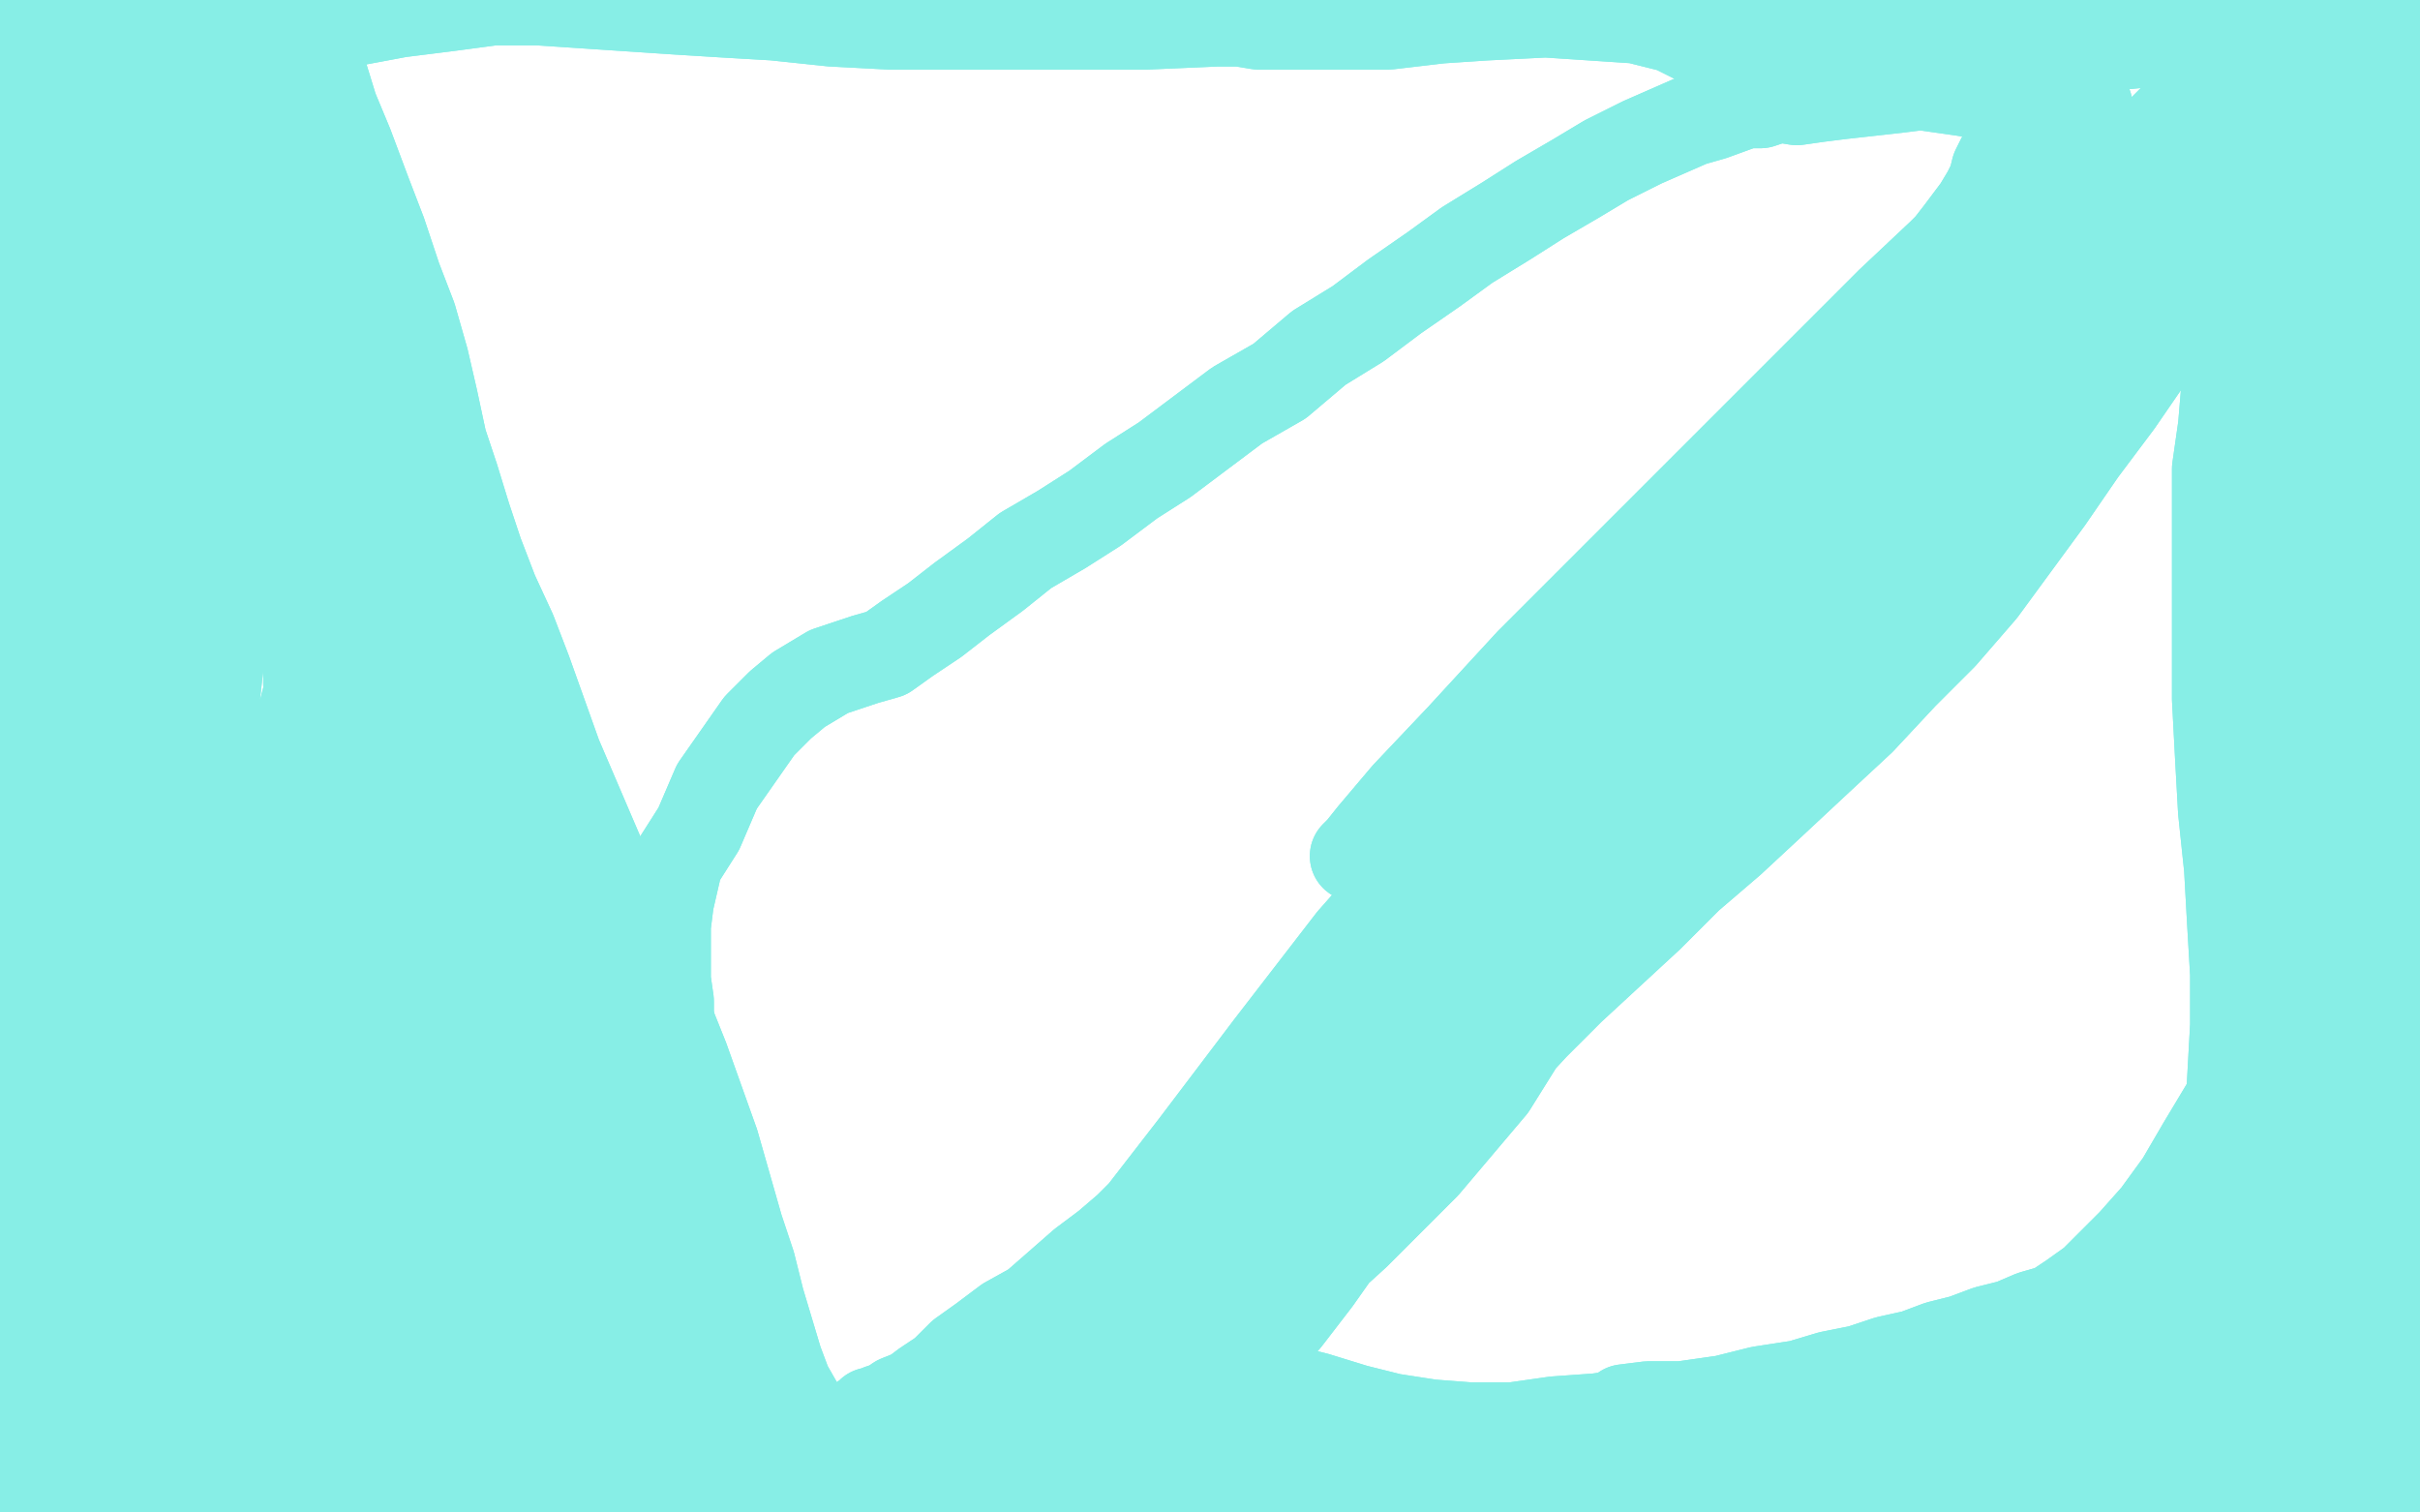 <?xml version="1.0" standalone="no"?>
<!DOCTYPE svg PUBLIC "-//W3C//DTD SVG 1.1//EN"
"http://www.w3.org/Graphics/SVG/1.1/DTD/svg11.dtd">

<svg width="800" height="500" version="1.1" xmlns="http://www.w3.org/2000/svg" xmlns:xlink="http://www.w3.org/1999/xlink" style="stroke-antialiasing: false"><desc>This SVG has been created on https://colorillo.com/</desc><rect x='0' y='0' width='800' height='500' style='fill: rgb(255,255,255); stroke-width:0' /><polyline points="9,2 9,3 9,3 9,4 9,4 9,6 9,6 8,11 8,11 8,15 8,15 8,19 8,19 7,24 7,31 7,36 7,40 7,45 7,52 8,59 8,63 8,68 9,74 9,81 9,85 9,89 9,92 11,101 12,108 13,117 13,118 13,121 14,124 14,129 13,135 13,142 12,149 11,157 11,162 11,168 11,176 11,182 11,189 12,197 11,205 11,211 11,225 11,234 11,246 12,255 12,265 13,272 14,279 15,285 15,292 15,298 15,306 15,315 15,324 15,333 15,342 14,351 14,360 14,368 14,376 14,384 14,391 14,392 14,394 14,397 14,402 14,408 14,415 13,422 13,430 12,444 11,455 11,457 11,459 11,464 11,467 11,470 11,472 10,474 10,475 10,476 10,477 10,478 9,478 9,477 9,475 8,472 8,460 8,449 8,431 8,415 8,397 8,379 8,362 8,345 9,328 9,313 9,299 9,287 8,274 6,264 5,252 1,242 -2,232 -6,221 -10,210 -14,200 -15,188 -17,176 -18,161 -19,147 -18,132 -18,115 -17,100 -17,84 -16,72 -16,61 -16,53 -16,47 -16,46 -16,43 -16,42 -15,39 -15,36 -14,31 -12,24 -10,17 -7,12 -6,7 -5,4 -5,2 -5,0 -4,0 -4,2 -4,5 -1,16 -1,27 1,43 2,60 3,80 2,99 3,119 2,140 2,162 1,185 1,208 0,229 0,249 0,268 0,287 0,306 -1,324 0,341 0,358 0,372 0,386 0,398 0,411 -1,421 -1,433 -3,443 -4,454 -6,464 -8,474 -10,483 -11,491 -11,498 -11,503 -11,507 -10,506 -9,505 -9,504 -8,502 -7,501 -6,498 -4,496 -3,494 -1,493 0,492 2,492 4,491 9,491 13,490 17,490 20,490 25,490 29,490 35,491 40,491 44,491 49,492 54,492 59,492 65,493 69,493 74,494 77,495 79,495 80,495 82,496 83,496 82,496 81,496 79,496 75,495 69,495 64,495 56,494 51,494 46,493 42,493 39,493 36,493 33,492 31,492 30,493 28,494 27,494 27,495 27,496 28,497 30,498 37,500 45,502 56,504 68,506 80,506 92,506 104,505 115,502 126,499 137,496 147,492 156,490 165,489 173,488 181,487 189,489 197,490 205,492 213,493 222,496 231,497 240,499 249,499 258,500 267,501 275,502 285,502 294,502 304,502 313,502 322,502 333,502 342,502 353,504 364,504 376,505 387,506 400,506 412,506 425,506 437,506 450,506 461,506 474,506 485,506 497,505 507,505 517,504 526,503 534,502 542,502 550,502 557,501 564,501 571,500 578,500 585,499 592,499 599,498 606,498 613,497 619,497 625,498 632,498 637,499 643,499 648,500 655,500 660,501 666,501 672,501 677,501 683,501 688,501 692,500 697,500 702,500 707,500 712,500 716,499 721,498 727,497 731,497 736,496 740,496 742,497 744,497 746,497 748,497 751,497 753,497 755,497 757,497 760,497 762,497 764,497 766,496 768,497 770,497 771,497 773,497 774,497 775,497 776,497 776,496 777,495 777,494 777,493 778,486 779,478 780,468 781,458 783,447 785,437 787,428 789,419 791,411 792,403 792,397 792,390 790,383 789,376 787,368 785,361 784,353 784,345 783,336 783,327 783,317 783,307 782,297 781,289 780,290 780,292 778,303 777,319 776,337 776,356 777,374 778,391 779,407 782,420 784,432 787,442 789,452 791,460 793,466 793,471 793,477 793,481 793,486 794,486 794,489 794,492 794,495 795,497 795,499 795,500 795,501 796,502 796,501 796,499 796,496 795,484 795,472 794,454 793,436 793,417 792,399 790,381 788,365 786,349 783,333 781,318 778,301 775,287 773,272 772,257 771,241 770,226 771,210 772,195 772,179 773,163 773,147 774,132 774,116 775,101 775,87 776,74 778,61 779,50 781,41 781,42 782,42 781,43 782,44 781,46 781,48 780,52 779,64 778,80 779,99 780,120 781,139 783,160 784,179 785,199 785,217 786,234 787,250 788,266 788,280 789,294 790,308 791,320 792,332 794,342 794,343 795,343 796,343 796,342 797,339 797,335 797,328 797,311 797,293 796,275 796,255 796,235 795,215 795,197 795,180 795,162 795,147 796,131 795,116 796,101 796,85 796,71 796,58 796,45 795,33 793,23 791,14 789,5 786,-3 785,-10 785,-9 785,-8 785,-6 785,-4 785,4 786,14 787,28 788,42 789,58 789,73 788,88 787,102 786,116 786,128 786,140 788,149 789,150 790,150 791,151 792,150 793,147 794,139 795,127 796,113 796,96 797,81 796,64 796,52 795,40 794,31 793,23 790,18 789,18 789,17 788,17 787,16 785,15 784,14 782,13 781,13 780,12 779,12 777,12 775,11 773,10 770,10 767,9 764,9 762,8 760,7 758,7 757,6 755,6 753,6 750,5 745,5 724,7 712,7 695,9 679,13 663,16 651,21 639,22 625,25 612,25 600,25 588,24 578,20 569,17 561,13 553,9 541,6 526,5 511,4 491,5 476,6 459,8 444,8 429,8 416,8 404,6 391,5 377,3 365,2 350,0 337,-1 324,-2 312,-2 299,-2 286,-3 273,-2 260,-2 247,-1 233,-1 221,-1 208,0 197,1 186,0 177,0 168,-2 159,-4 151,-8 142,-11 134,-12 124,-14 115,-14 105,-14 96,-13 87,-13 79,-12 72,-12 64,-12 57,-13 51,-13 45,-13 39,-13 32,-12 25,-10 18,-9 12,-5 6,-3 2,1 -3,3 -3,4 -3,5 -2,6 -1,6 0,7 3,8 9,10 16,11 31,14 45,13 63,13 81,11 98,10 116,7 132,4 148,2 163,0 178,0 193,1 208,2 223,3 239,4 256,5 275,7 294,8 315,8 335,8 357,8 379,8 402,7 425,7 447,5 468,4 488,3 506,2 525,2 543,1 560,0 577,0 594,1 611,1 627,1 644,2 660,2 675,3 690,3 703,4 716,4 727,5 738,6 748,7 758,8 768,8 777,8 786,9 793,9 794,9 793,9 787,8 774,9 758,9 739,10 718,13 698,15 679,18 660,18 641,18 620,15 600,13 580,10 560,7 540,4 520,2 499,-1 479,-5 461,-10 442,-14 423,-18 405,-20 387,-23 370,-24 352,-24 334,-24 318,-24 301,-23 284,-22 267,-21 251,-20 235,-18 221,-16 207,-14 195,-13 182,-11 171,-10 159,-10 147,-8 135,-8 122,-6 108,-3 94,-1 80,1 65,3 53,4 39,5 29,6 28,6 26,6 24,7 22,9 22,10 22,13 23,16 23,22 25,37 26,51 28,68 31,85 34,101 37,118 41,134 44,149 48,166 51,182 53,198 55,214 56,231 56,246 56,262 56,279 56,294 56,309 55,323 54,337 54,352 53,365 53,379 52,392 52,405 52,415 52,426 52,435 52,444 52,453 51,461 51,469 50,476 49,482 49,488 49,489 49,488 49,486 49,475 49,460 49,441 48,420 48,395 48,370 49,343 50,316 53,287 55,260 59,234 63,210 67,186 71,163 75,140 78,119 82,100 83,81 84,67 82,57 81,58 80,59 78,60 76,63 75,67 74,71 71,82 65,100 58,120 52,143 45,167 39,192 35,217 30,241 29,265 28,288 29,311 30,332 31,353 33,373 36,394 37,413 38,432 38,449 39,465 38,477 38,486 38,485 38,484 38,482 38,478 37,473 37,449 39,421 40,385 42,351 43,317 44,285 44,253 44,224 43,195 41,167 39,140 37,114 36,87 35,62 36,40 36,23 36,12 35,6 34,8 34,13 34,16 33,20 33,24 32,39 30,58 27,82 24,107 22,133 19,157 17,181 16,202 16,220 17,230 18,228 19,226 19,222 21,212 25,193 29,169 34,139 42,106 48,75 54,46 58,22 62,2 63,-9 63,-14 63,-10 62,-8 62,-5 61,-3 61,0 61,4 61,10 60,22 59,37 58,58 57,79 56,100 55,121 53,138 53,152 54,151 55,149 56,141 65,120 71,97 78,71 83,47 87,26 89,8 89,-4 87,-10 86,-8 85,-5 85,-3 84,0 84,4 84,9 84,19 84,33 84,48 86,67 87,87 91,106 93,123 96,137 96,136 97,134 98,122 98,104 100,83 101,62 102,40 103,19 103,3 103,2 103,3 103,4 103,5 103,6 103,9 103,12 104,17 106,23 110,36 115,48 121,64 126,77 131,92 136,105 140,119 143,132 146,146 150,158 154,171 158,183 163,196 169,209 174,222 179,236 184,250 190,264 196,278 202,292 208,307 214,321 220,335 226,350 231,364 236,378 240,392 244,406 248,418 251,430 254,440 257,450 260,458 264,465 268,472 271,479 274,485 277,490 280,497 283,503 286,509 286,510 287,510 286,510 286,511 286,510 284,510 282,509 280,508 276,506 268,503 259,499 248,496 237,493 225,491 214,490 202,490 191,490 180,492 168,493 155,496 143,498 130,502 117,503 105,506 93,507 82,508 71,509 60,510 51,509 43,510 43,509 42,509 40,508 39,505 37,500 35,489 37,473 41,453 48,434 55,413 63,393 72,372 79,352 86,330 91,310 95,289 98,269 101,249 102,229 104,209 104,189 104,169 103,151 103,133 101,116 100,99 98,84 97,71 95,59 93,51 90,45 90,46 90,47 90,49 90,51 91,54 91,57 94,67 99,78 104,92 111,108 118,123 125,139 132,155 138,172 145,188 151,205 157,221 163,237 169,254 174,270 179,286 186,303 191,322 198,338 203,356 209,371 214,387 220,402 224,417 228,432 232,444 235,457 238,467 241,475 242,481 242,480 241,480 240,480 237,479 235,478 232,477 229,475 224,474 217,473 206,473 195,473 184,474 173,475 163,478 154,480 146,482 138,484 130,485 122,486 113,487 106,487 99,488 91,488 84,488 83,488 81,488 78,489 73,488 69,488 64,487 55,482 47,472 39,458 36,438 34,415 35,390 38,363 42,336 47,309 51,283 56,258 59,234 63,212 68,190 72,170 77,152 81,134 85,119 90,105 93,94 97,85 98,87 98,89 98,92 96,105 92,120 88,139 83,161 79,182 73,212 71,230 70,251 71,267 71,284 72,298 73,314 74,329 74,343 74,357 74,369 74,370 74,369 76,355 80,335 86,304 93,272 100,237 108,206 116,177 122,152 126,132 128,119 127,120 126,121 126,122 126,123 125,125 125,130 125,135 126,148 128,162 131,180 136,197 142,217 147,235 152,256 157,275 162,295 166,314 171,333 175,352 179,369 182,386 186,403 190,418 194,432 198,445 201,456 204,466 206,473 206,479 206,478 205,479 204,480 202,480 200,480 196,478 191,477 186,476 180,475 173,475 165,475 149,476 136,478 122,480 110,482 99,485 90,487 81,489 74,491 69,493 69,492 70,492 71,492 72,491 73,491 77,491 84,490 92,490 108,489 123,487 141,484 156,482 172,478 186,474 198,469 208,465 216,462 222,459 222,458 221,451 220,441 219,428 217,414 214,396 210,380 205,365 201,350 195,337 189,324 182,311 175,298 167,287 159,275 151,264 142,251 134,239 127,226 119,214 112,202 107,192 103,181 100,174 100,175 100,176 100,179 101,183 101,186 101,193 102,208 102,226 103,248 103,268 103,290 104,311 104,332 103,354 102,375 100,396 97,414 95,432 92,447 89,460 87,471 85,480 85,487 85,492 86,496 88,496 89,495 91,493 92,491 94,489 96,486 100,483 109,477 116,472" style="fill: none; stroke: #87eee6; stroke-width: 30; stroke-linejoin: round; stroke-linecap: round; stroke-antialiasing: false; stroke-antialias: 0; opacity: 1.0"/>
<polyline points="125,466 135,463 144,458 154,455 164,451 174,448 185,444 194,441 203,439 211,437 217,435 216,434 214,432 211,429 204,421 198,410 188,396 179,381 171,365 160,347 151,329 142,311 134,292 127,273 121,254 117,238 113,224 109,214 109,215 110,217 110,220 110,223 111,227 113,239 117,254 120,274 124,294 127,314 130,334 132,355 135,375 140,393 145,411 150,426 156,439 161,449 166,457 171,464 174,468 174,467 174,466 174,465 174,462 174,456 174,439 174,420 173,392 172,366 170,337 169,312 168,291 167,292 167,294 166,298 165,303 159,325 154,351 150,386 145,418 141,450 136,475 133,492 133,490 132,486 131,477 131,466 135,439 141,411 148,380 154,354 160,331 164,325 164,326 162,336 158,348 151,365 137,392 122,418 106,447 92,470 80,490 80,489 80,486 79,473 80,450 82,424 86,397 90,373 95,356 95,357 94,361 91,369 86,381 72,409 60,436 47,470 36,497 29,520 29,519 30,517 33,508 44,479 59,444 74,406 92,370 107,341 119,322" style="fill: none; stroke: #87eee6; stroke-width: 30; stroke-linejoin: round; stroke-linecap: round; stroke-antialiasing: false; stroke-antialias: 0; opacity: 1.0"/>
<polyline points="93,435 88,456 87,466 93,456 103,432 117,399 132,367 145,338 156,315 156,316 156,319 154,327 151,339 142,365 132,395 123,424 117,448 118,449 118,448 128,445 153,427" style="fill: none; stroke: #87eee6; stroke-width: 30; stroke-linejoin: round; stroke-linecap: round; stroke-antialiasing: false; stroke-antialias: 0; opacity: 1.0"/>
<polyline points="9,2 9,3 9,3 9,4 9,4 9,6 9,6 8,11 8,11 8,15 8,15 8,19 7,24 7,31 7,36 7,40 7,45 7,52 8,59 8,63 8,68 9,74 9,81 9,85 9,89 9,92 11,101 12,108 13,117 13,118 13,121 14,124 14,129 13,135 13,142 12,149 11,157 11,162 11,168 11,176 11,182 11,189 12,197 11,205 11,211 11,225 11,234 11,246 12,255 12,265 13,272 14,279 15,285 15,292 15,298 15,306 15,315 15,324 15,333 15,342 14,351 14,360 14,368 14,376 14,384 14,391 14,392 14,394 14,397 14,402 14,408 14,415 13,422 13,430 12,444 11,455 11,457 11,459 11,464 11,467 11,470 11,472 10,474 10,475 10,476 10,477 10,478 9,478 9,477 9,475 8,472 8,460 8,449 8,431 8,415 8,397 8,379 8,362 8,345 9,328 9,313 9,299 9,287 8,274 6,264 5,252 1,242 -2,232 -6,221 -10,210 -14,200 -15,188 -17,176 -18,161 -19,147 -18,132 -18,115 -17,100 -17,84 -16,72 -16,61 -16,53 -16,47 -16,46 -16,43 -16,42 -15,39 -15,36 -14,31 -12,24 -10,17 -7,12 -6,7 -5,4 -5,2 -5,0 -4,0 -4,2 -4,5 -1,16 -1,27 1,43 2,60 3,80 2,99 3,119 2,140 2,162 1,185 1,208 0,229 0,249 0,268 0,287 0,306 -1,324 0,341 0,358 0,372 0,386 0,398 0,411 -1,421 -1,433 -3,443 -4,454 -6,464 -8,474 -10,483 -11,491 -11,498 -11,503 -11,507 -10,506 -9,505 -9,504 -8,502 -7,501 -6,498 -4,496 -3,494 -1,493 0,492 2,492 4,491 9,491 13,490 17,490 20,490 25,490 29,490 35,491 40,491 44,491 49,492 54,492 59,492 65,493 69,493 74,494 77,495 79,495 80,495 82,496 83,496 82,496 81,496 79,496 75,495 69,495 64,495 56,494 51,494 46,493 42,493 39,493 36,493 33,492 31,492 30,493 28,494 27,494 27,495 27,496 28,497 30,498 37,500 45,502 56,504 68,506 80,506 92,506 104,505 115,502 126,499 137,496 147,492 156,490 165,489 173,488 181,487 189,489 197,490 205,492 213,493 222,496 231,497 240,499 249,499 258,500 267,501 275,502 285,502 294,502 304,502 313,502 322,502 333,502 342,502 353,504 364,504 376,505 387,506 400,506 412,506 425,506 437,506 450,506 461,506 474,506 485,506 497,505 507,505 517,504 526,503 534,502 542,502 550,502 557,501 564,501 571,500 578,500 585,499 592,499 599,498 606,498 613,497 619,497 625,498 632,498 637,499 643,499 648,500 655,500 660,501 666,501 672,501 677,501 683,501 688,501 692,500 697,500 702,500 707,500 712,500 716,499 721,498 727,497 731,497 736,496 740,496 742,497 744,497 746,497 748,497 751,497 753,497 755,497 757,497 760,497 762,497 764,497 766,496 768,497 770,497 771,497 773,497 774,497 775,497 776,497 776,496 777,495 777,494 777,493 778,486 779,478 780,468 781,458 783,447 785,437 787,428 789,419 791,411 792,403 792,397 792,390 790,383 789,376 787,368 785,361 784,353 784,345 783,336 783,327 783,317 783,307 782,297 781,289 780,290 780,292 778,303 777,319 776,337 776,356 777,374 778,391 779,407 782,420 784,432 787,442 789,452 791,460 793,466 793,471 793,477 793,481 793,486 794,486 794,489 794,492 794,495 795,497 795,499 795,500 795,501 796,502 796,501 796,499 796,496 795,484 795,472 794,454 793,436 793,417 792,399 790,381 788,365 786,349 783,333 781,318 778,301 775,287 773,272 772,257 771,241 770,226 771,210 772,195 772,179 773,163 773,147 774,132 774,116 775,101 775,87 776,74 778,61 779,50 781,41 781,42 782,42 781,43 782,44 781,46 781,48 780,52 779,64 778,80 779,99 780,120 781,139 783,160 784,179 785,199 785,217 786,234 787,250 788,266 788,280 789,294 790,308 791,320 792,332 794,342 794,343 795,343 796,343 796,342 797,339 797,335 797,328 797,311 797,293 796,275 796,255 796,235 795,215 795,197 795,180 795,162 795,147 796,131 795,116 796,101 796,85 796,71 796,58 796,45 795,33 793,23 791,14 789,5 786,-3 785,-10 785,-9 785,-8 785,-6 785,-4 785,4 786,14 787,28 788,42 789,58 789,73 788,88 787,102 786,116 786,128 786,140 788,149 789,150 790,150 791,151 792,150 793,147 794,139 795,127 796,113 796,96 797,81 796,64 796,52 795,40 794,31 793,23 790,18 789,18 789,17 788,17 787,16 785,15 784,14 782,13 781,13 780,12 779,12 777,12 775,11 773,10 770,10 767,9 764,9 762,8 760,7 758,7 757,6 755,6 753,6 750,5 745,5 724,7 712,7 695,9 679,13 663,16 651,21 639,22 625,25 612,25 600,25 588,24 578,20 569,17 561,13 553,9 541,6 526,5 511,4 491,5 476,6 459,8 444,8 429,8 416,8 404,6 391,5 377,3 365,2 350,0 337,-1 324,-2 312,-2 299,-2 286,-3 273,-2 260,-2 247,-1 233,-1 221,-1 208,0 197,1 186,0 177,0 168,-2 159,-4 151,-8 142,-11 134,-12 124,-14 115,-14 105,-14 96,-13 87,-13 79,-12 72,-12 64,-12 57,-13 51,-13 45,-13 39,-13 32,-12 25,-10 18,-9 12,-5 6,-3 2,1 -3,3 -3,4 -3,5 -2,6 -1,6 0,7 3,8 9,10 16,11 31,14 45,13 63,13 81,11 98,10 116,7 132,4 148,2 163,0 178,0 193,1 208,2 223,3 239,4 256,5 275,7 294,8 315,8 335,8 357,8 379,8 402,7 425,7 447,5 468,4 488,3 506,2 525,2 543,1 560,0 577,0 594,1 611,1 627,1 644,2 660,2 675,3 690,3 703,4 716,4 727,5 738,6 748,7 758,8 768,8 777,8 786,9 793,9 794,9 793,9 787,8 774,9 758,9 739,10 718,13 698,15 679,18 660,18 641,18 620,15 600,13 580,10 560,7 540,4 520,2 499,-1 479,-5 461,-10 442,-14 423,-18 405,-20 387,-23 370,-24 352,-24 334,-24 318,-24 301,-23 284,-22 267,-21 251,-20 235,-18 221,-16 207,-14 195,-13 182,-11 171,-10 159,-10 147,-8 135,-8 122,-6 108,-3 94,-1 80,1 65,3 53,4 39,5 29,6 28,6 26,6 24,7 22,9 22,10 22,13 23,16 23,22 25,37 26,51 28,68 31,85 34,101 37,118 41,134 44,149 48,166 51,182 53,198 55,214 56,231 56,246 56,262 56,279 56,294 56,309 55,323 54,337 54,352 53,365 53,379 52,392 52,405 52,415 52,426 52,435 52,444 52,453 51,461 51,469 50,476 49,482 49,488 49,489 49,488 49,486 49,475 49,460 49,441 48,420 48,395 48,370 49,343 50,316 53,287 55,260 59,234 63,210 67,186 71,163 75,140 78,119 82,100 83,81 84,67 82,57 81,58 80,59 78,60 76,63 75,67 74,71 71,82 65,100 58,120 52,143 45,167 39,192 35,217 30,241 29,265 28,288 29,311 30,332 31,353 33,373 36,394 37,413 38,432 38,449 39,465 38,477 38,486 38,485 38,484 38,482 38,478 37,473 37,449 39,421 40,385 42,351 43,317 44,285 44,253 44,224 43,195 41,167 39,140 37,114 36,87 35,62 36,40 36,23 36,12 35,6 34,8 34,13 34,16 33,20 33,24 32,39 30,58 27,82 24,107 22,133 19,157 17,181 16,202 16,220 17,230 18,228 19,226 19,222 21,212 25,193 29,169 34,139 42,106 48,75 54,46 58,22 62,2 63,-9 63,-14 63,-10 62,-8 62,-5 61,-3 61,0 61,4 61,10 60,22 59,37 58,58 57,79 56,100 55,121 53,138 53,152 54,151 55,149 56,141 65,120 71,97 78,71 83,47 87,26 89,8 89,-4 87,-10 86,-8 85,-5 85,-3 84,0 84,4 84,9 84,19 84,33 84,48 86,67 87,87 91,106 93,123 96,137 96,136 97,134 98,122 98,104 100,83 101,62 102,40 103,19 103,3 103,2 103,3 103,4 103,5 103,6 103,9 103,12 104,17 106,23 110,36 115,48 121,64 126,77 131,92 136,105 140,119 143,132 146,146 150,158 154,171 158,183 163,196 169,209 174,222 179,236 184,250 190,264 196,278 202,292 208,307 214,321 220,335 226,350 231,364 236,378 240,392 244,406 248,418 251,430 254,440 257,450 260,458 264,465 268,472 271,479 274,485 277,490 280,497 283,503 286,509 286,510 287,510 286,510 286,511 286,510 284,510 282,509 280,508 276,506 268,503 259,499 248,496 237,493 225,491 214,490 202,490 191,490 180,492 168,493 155,496 143,498 130,502 117,503 105,506 93,507 82,508 71,509 60,510 51,509 43,510 43,509 42,509 40,508 39,505 37,500 35,489 37,473 41,453 48,434 55,413 63,393 72,372 79,352 86,330 91,310 95,289 98,269 101,249 102,229 104,209 104,189 104,169 103,151 103,133 101,116 100,99 98,84 97,71 95,59 93,51 90,45 90,46 90,47 90,49 90,51 91,54 91,57 94,67 99,78 104,92 111,108 118,123 125,139 132,155 138,172 145,188 151,205 157,221 163,237 169,254 174,270 179,286 186,303 191,322 198,338 203,356 209,371 214,387 220,402 224,417 228,432 232,444 235,457 238,467 241,475 242,481 242,480 241,480 240,480 237,479 235,478 232,477 229,475 224,474 217,473 206,473 195,473 184,474 173,475 163,478 154,480 146,482 138,484 130,485 122,486 113,487 106,487 99,488 91,488 84,488 83,488 81,488 78,489 73,488 69,488 64,487 55,482 47,472 39,458 36,438 34,415 35,390 38,363 42,336 47,309 51,283 56,258 59,234 63,212 68,190 72,170 77,152 81,134 85,119 90,105 93,94 97,85 98,87 98,89 98,92 96,105 92,120 88,139 83,161 79,182 73,212 71,230 70,251 71,267 71,284 72,298 73,314 74,329 74,343 74,357 74,369 74,370 74,369 76,355 80,335 86,304 93,272 100,237 108,206 116,177 122,152 126,132 128,119 127,120 126,121 126,122 126,123 125,125 125,130 125,135 126,148 128,162 131,180 136,197 142,217 147,235 152,256 157,275 162,295 166,314 171,333 175,352 179,369 182,386 186,403 190,418 194,432 198,445 201,456 204,466 206,473 206,479 206,478 205,479 204,480 202,480 200,480 196,478 191,477 186,476 180,475 173,475 165,475 149,476 136,478 122,480 110,482 99,485 90,487 81,489 74,491 69,493 69,492 70,492 71,492 72,491 73,491 77,491 84,490 92,490 108,489 123,487 141,484 156,482 172,478 186,474 198,469 208,465 216,462 222,459 222,458 221,451 220,441 219,428 217,414 214,396 210,380 205,365 201,350 195,337 189,324 182,311 175,298 167,287 159,275 151,264 142,251 134,239 127,226 119,214 112,202 107,192 103,181 100,174 100,175 100,176 100,179 101,183 101,186 101,193 102,208 102,226 103,248 103,268 103,290 104,311 104,332 103,354 102,375 100,396 97,414 95,432 92,447 89,460 87,471 85,480 85,487 85,492 86,496 88,496 89,495 91,493 92,491 94,489 96,486 100,483 109,477 116,472 125,466" style="fill: none; stroke: #87eee6; stroke-width: 30; stroke-linejoin: round; stroke-linecap: round; stroke-antialiasing: false; stroke-antialias: 0; opacity: 1.0"/>
<polyline points="135,463 144,458 154,455 164,451 174,448 185,444 194,441 203,439 211,437 217,435 216,434 214,432 211,429 204,421 198,410 188,396 179,381 171,365 160,347 151,329 142,311 134,292 127,273 121,254 117,238 113,224 109,214 109,215 110,217 110,220 110,223 111,227 113,239 117,254 120,274 124,294 127,314 130,334 132,355 135,375 140,393 145,411 150,426 156,439 161,449 166,457 171,464 174,468 174,467 174,466 174,465 174,462 174,456 174,439 174,420 173,392 172,366 170,337 169,312 168,291 167,292 167,294 166,298 165,303 159,325 154,351 150,386 145,418 141,450 136,475 133,492 133,490 132,486 131,477 131,466 135,439 141,411 148,380 154,354 160,331 164,325 164,326 162,336 158,348 151,365 137,392 122,418 106,447 92,470 80,490 80,489 80,486 79,473 80,450 82,424 86,397 90,373 95,356 95,357 94,361 91,369 86,381 72,409 60,436 47,470 36,497 29,520 29,519 30,517 33,508 44,479 59,444 74,406 92,370 107,341 119,322 125,320 126,326 123,338 115,360 107,384 100,411 93,435 88,456 87,466 93,456 103,432 117,399 132,367 145,338 156,315 156,316 156,319 154,327 151,339 142,365 132,395 123,424 117,448 118,449 118,448 128,445 153,427 188,393" style="fill: none; stroke: #87eee6; stroke-width: 30; stroke-linejoin: round; stroke-linecap: round; stroke-antialiasing: false; stroke-antialias: 0; opacity: 1.0"/>
<polyline points="119,322 125,320 126,326 123,338 115,360 107,384 100,411 93,435" style="fill: none; stroke: #87eee6; stroke-width: 30; stroke-linejoin: round; stroke-linecap: round; stroke-antialiasing: false; stroke-antialias: 0; opacity: 1.0"/>
<polyline points="771,35 769,37 769,37 768,38 768,38 766,39 766,39 763,41 763,41 756,46 756,46 746,51 746,51 734,59 722,66 709,75 696,84 683,94 671,104 659,115 648,127 636,140 623,154 611,168 599,182 586,196 574,210 562,223 550,236 539,248 528,260 517,271 507,282 496,292 487,304 477,315 467,328 458,339 448,351 439,361 431,371 422,381 415,390 407,398 399,407 391,415 384,422 378,429 372,435 366,441 360,447 355,451 349,456 344,460 338,464 333,468 327,472 321,476 315,481 308,485 302,489 296,493 292,495 288,498 287,498 287,497 288,497 289,495 290,494 291,493 293,492 298,491 305,490 320,488 333,487 351,486 365,484 381,484 394,484 408,485 421,486 433,487 444,488 456,489 469,491 481,493 494,493 507,494 520,493 533,493 547,492 560,490 574,489 587,487 601,487 614,486 626,486 639,486 651,486 663,487 673,487 682,487 691,487 698,487 705,487 711,486 717,486 722,485 727,486 731,485 736,485 740,485 744,484 745,484 746,484 748,483 749,482 750,480 751,477 753,473 756,467 758,459 759,451 759,443 761,434 761,425 761,416 761,407 761,397 759,382 757,370 755,355 753,344 751,332 750,321 749,310 749,300 749,290 749,278 749,268 748,256 748,246 748,232 748,219 749,205 749,190 750,176 751,161 752,148 753,135 754,124 755,112 756,100 756,89 757,79 758,69 759,61 759,52 760,45 760,38 758,32 757,31 756,32 755,33 754,35 753,39 748,49 741,63 732,81 722,98 711,117 700,133 688,149 677,165 666,180 655,195 642,210 629,223 615,238 601,251 586,265 572,278 558,290 545,303 532,315 519,327 507,339 495,352 484,363 472,376 462,388 450,401 440,413 430,425 421,435 414,445 407,455 400,464 394,470 389,477 384,482 381,487 378,489 378,488 379,488 380,487 380,484 382,480 388,471 403,453 418,433 436,409 453,389 472,367 489,348 506,328 524,308 543,287 562,268 581,247 602,226 623,205 645,183 666,160 688,139 706,120 723,103 738,88 750,75 757,67 762,62 764,57 763,54 762,54 759,53 758,54 757,56 755,60 752,64 742,74 721,89 704,104 685,119 670,133 654,146 641,159 629,171 617,182 606,194 596,204 586,215 577,226 567,238 559,252 550,266 542,281 534,295 523,312 513,328 503,343 493,359 482,372 471,385 460,396 448,408 437,418 425,429 415,437 406,445 397,452 389,458 381,464 374,468 367,471 361,473 354,477 349,480 344,484 343,484 343,485 343,486 343,485 345,485 353,483 361,480 372,476 382,471 393,464 404,457 414,448 425,436 435,423 447,406 457,390 468,373 478,357 487,342 497,328 506,316 514,307 520,298 520,299 519,300 516,305 512,310 500,321 474,346 458,361 440,378 426,391 411,406 398,417 387,428 378,437 372,444 368,447 369,447 370,446 372,445 373,444 375,444 379,444 388,448 398,450 410,455 423,459 435,462 448,466 460,469 473,471 486,472 500,472 514,470 528,469 542,467 556,465 570,463 582,460 595,458 605,455 615,453 624,450 633,448 641,445 649,443 657,440 665,438 672,435 679,433 685,429 692,424 698,418 705,411 713,402 721,391 728,379 737,364 744,349 750,331 755,313 759,295 762,276 763,258 763,241 761,226 759,211 756,196 752,182 749,168 746,153 744,140 743,128 742,117 742,109 742,104 741,103 741,106 740,109 739,113 738,117 738,122 736,129 735,141 733,155 733,173 733,192 733,211 733,231 734,250 735,268 737,287 738,305 739,322 739,339 738,357 737,375 735,393 731,410 728,427 724,442 721,456 717,466 713,475 709,480 705,484 702,485 702,484 701,484 701,483 699,481 698,478 695,476 692,474 689,472 686,471 684,469 681,468 678,467 674,466 670,466 665,465 660,464 654,465 648,465 643,465 640,465 637,465 635,465 633,465 632,465 631,465 630,465 631,465 633,465 638,465 645,465 660,463 673,459 690,451 704,444 718,436 728,429 736,422 735,423 734,424 732,426 730,429 718,441 708,452 692,468 681,482 670,496 670,497 671,497 679,491 692,479 710,466 727,451 743,439 755,430 754,430 754,432 753,434 750,441 742,453 736,463 730,475 737,471 745,466 756,460 758,458 759,458 758,458 757,458 754,459 744,460 719,469 702,474 682,480 668,483 652,487 641,486 629,485 618,479 607,476 594,471 582,468 568,466 556,465 545,465 537,466 538,466 539,466 541,466 543,467 549,467 565,466 585,465 610,462 634,460 658,458 680,457 699,458 713,459 722,462 729,467 734,470" style="fill: none; stroke: #87eee6; stroke-width: 30; stroke-linejoin: round; stroke-linecap: round; stroke-antialiasing: false; stroke-antialias: 0; opacity: 1.0"/>
<polyline points="771,35 769,37 769,37 768,38 768,38 766,39 766,39 763,41 763,41 756,46 756,46 746,51 734,59 722,66 709,75 696,84 683,94 671,104 659,115 648,127 636,140 623,154 611,168 599,182 586,196 574,210 562,223 550,236 539,248 528,260 517,271 507,282 496,292 487,304 477,315 467,328 458,339 448,351 439,361 431,371 422,381 415,390 407,398 399,407 391,415 384,422 378,429 372,435 366,441 360,447 355,451 349,456 344,460 338,464 333,468 327,472 321,476 315,481 308,485 302,489 296,493 292,495 288,498 287,498 287,497 288,497 289,495 290,494 291,493 293,492 298,491 305,490 320,488 333,487 351,486 365,484 381,484 394,484 408,485 421,486 433,487 444,488 456,489 469,491 481,493 494,493 507,494 520,493 533,493 547,492 560,490 574,489 587,487 601,487 614,486 626,486 639,486 651,486 663,487 673,487 682,487 691,487 698,487 705,487 711,486 717,486 722,485 727,486 731,485 736,485 740,485 744,484 745,484 746,484 748,483 749,482 750,480 751,477 753,473 756,467 758,459 759,451 759,443 761,434 761,425 761,416 761,407 761,397 759,382 757,370 755,355 753,344 751,332 750,321 749,310 749,300 749,290 749,278 749,268 748,256 748,246 748,232 748,219 749,205 749,190 750,176 751,161 752,148 753,135 754,124 755,112 756,100 756,89 757,79 758,69 759,61 759,52 760,45 760,38 758,32 757,31 756,32 755,33 754,35 753,39 748,49 741,63 732,81 722,98 711,117 700,133 688,149 677,165 666,180 655,195 642,210 629,223 615,238 601,251 586,265 572,278 558,290 545,303 532,315 519,327 507,339 495,352 484,363 472,376 462,388 450,401 440,413 430,425 421,435 414,445 407,455 400,464 394,470 389,477 384,482 381,487 378,489 378,488 379,488 380,487 380,484 382,480 388,471 403,453 418,433 436,409 453,389 472,367 489,348 506,328 524,308 543,287 562,268 581,247 602,226 623,205 645,183 666,160 688,139 706,120 723,103 738,88 750,75 757,67 762,62 764,57 763,54 762,54 759,53 758,54 757,56 755,60 752,64 742,74 721,89 704,104 685,119 670,133 654,146 641,159 629,171 617,182 606,194 596,204 586,215 577,226 567,238 559,252 550,266 542,281 534,295 523,312 513,328 503,343 493,359 482,372 471,385 460,396 448,408 437,418 425,429 415,437 406,445 397,452 389,458 381,464 374,468 367,471 361,473 354,477 349,480 344,484 343,484 343,485 343,486 343,485 345,485 353,483 361,480 372,476 382,471 393,464 404,457 414,448 425,436 435,423 447,406 457,390 468,373 478,357 487,342 497,328 506,316 514,307 520,298 520,299 519,300 516,305 512,310 500,321 474,346 458,361 440,378 426,391 411,406 398,417 387,428 378,437 372,444 368,447 369,447 370,446 372,445 373,444 375,444 379,444 388,448 398,450 410,455 423,459 435,462 448,466 460,469 473,471 486,472 500,472 514,470 528,469 542,467 556,465 570,463 582,460 595,458 605,455 615,453 624,450 633,448 641,445 649,443 657,440 665,438 672,435 679,433 685,429 692,424 698,418 705,411 713,402 721,391 728,379 737,364 744,349 750,331 755,313 759,295 762,276 763,258 763,241 761,226 759,211 756,196 752,182 749,168 746,153 744,140 743,128 742,117 742,109 742,104 741,103 741,106 740,109 739,113 738,117 738,122 736,129 735,141 733,155 733,173 733,192 733,211 733,231 734,250 735,268 737,287 738,305 739,322 739,339 738,357 737,375 735,393 731,410 728,427 724,442 721,456 717,466 713,475 709,480 705,484 702,485 702,484 701,484 701,483 699,481 698,478 695,476 692,474 689,472 686,471 684,469 681,468 678,467 674,466 670,466 665,465 660,464 654,465 648,465 643,465 640,465 637,465 635,465 633,465 632,465 631,465 630,465 631,465 633,465 638,465 645,465 660,463 673,459 690,451 704,444 718,436 728,429 736,422 735,423 734,424 732,426 730,429 718,441 708,452 692,468 681,482 670,496 670,497 671,497 679,491 692,479 710,466 727,451 743,439 755,430 754,430 754,432 753,434 750,441 742,453 736,463 730,475 737,471 745,466 756,460 758,458 759,458 758,458 757,458 754,459 744,460 719,469 702,474 682,480 668,483 652,487 641,486 629,485 618,479 607,476 594,471 582,468 568,466 556,465 545,465 537,466 538,466 539,466 541,466 543,467 549,467 565,466 585,465 610,462 634,460 658,458 680,457 699,458 713,459 722,462 729,467 734,470" style="fill: none; stroke: #87eee6; stroke-width: 30; stroke-linejoin: round; stroke-linecap: round; stroke-antialiasing: false; stroke-antialias: 0; opacity: 1.0"/>
<polyline points="740,26 739,25 739,25 738,26 738,26 737,26 737,26 736,27 736,27 734,27 734,27 733,27 733,27 732,28 731,29 729,30 724,35 719,39 712,46 705,51 698,57 692,61 686,67 681,71 676,76 671,80 664,84 658,91 652,96 645,102 638,107 633,113 627,119 622,125 615,130 608,137 601,144 593,151 585,160 577,168 569,177 561,187 554,196 546,206 538,215 530,225 520,236 512,246 502,258 492,268 484,281 475,292 468,304 460,314 453,324 446,333 440,342 434,349 428,356 422,362 416,368 411,373 406,378 401,382 396,386 391,390 386,394 379,400 373,406 366,412 358,418 350,425 342,432 333,437 325,443 318,448 312,454 306,458 302,461 297,463 294,465 291,466 289,467 288,467 287,468 284,470 280,474 277,476 274,478 272,480 271,480 270,480 268,480 267,479 266,478 266,477 265,475 264,474 263,471 261,468 259,466 257,463 256,461 255,457 253,454 251,450 250,446 248,440 247,435 246,430 245,426 244,423 243,421 241,417 239,414 237,410 235,406 233,401 231,397 230,392 229,386 227,381 226,376 225,370 225,363 224,357 223,352 222,345 221,337 221,331 220,324 220,317 220,311 220,306 221,298 224,285 231,274 237,260 244,250 251,240 258,233 264,228 269,225 274,222 280,220 286,218 293,216 300,211 309,205 318,198 329,190 339,182 351,175 362,168 374,159 385,152 397,143 409,134 423,126 436,115 449,107 461,98 474,89 485,81 498,73 509,66 521,59 531,53 543,47 559,40 566,38 577,34 582,34 588,32 594,33 601,32 609,31 618,30 627,29 635,28 642,29 649,30 655,31 659,32 664,33 667,36 667,37 668,37 668,38 669,39 669,40 669,41 669,42 669,43 668,44 666,47 664,49 662,52 660,56 659,60 657,64 654,69 648,77 641,86 634,95 626,103 619,112 612,119 605,126 600,131 594,138 588,144 582,150 573,160 563,169 548,185 533,200 515,217 496,235 477,254 460,271 448,283 449,282 450,281 454,276 465,263 483,244 506,219 533,192 560,165 584,141 606,119 625,100 642,84 655,71 666,59 676,50 684,41 690,35 690,36 689,36 688,37 686,38 684,39 682,42 680,44 675,51 664,62 649,78 626,100 602,129 571,163 541,202 507,238 477,277 447,311 420,346 395,379 371,410 348,440 327,469 308,498" style="fill: none; stroke: #87eee6; stroke-width: 30; stroke-linejoin: round; stroke-linecap: round; stroke-antialiasing: false; stroke-antialias: 0; opacity: 1.0"/>
<polyline points="740,26 739,25 739,25 738,26 738,26 737,26 737,26 736,27 736,27 734,27 734,27 733,27 732,28 731,29 729,30 724,35 719,39 712,46 705,51 698,57 692,61 686,67 681,71 676,76 671,80 664,84 658,91 652,96 645,102 638,107 633,113 627,119 622,125 615,130 608,137 601,144 593,151 585,160 577,168 569,177 561,187 554,196 546,206 538,215 530,225 520,236 512,246 502,258 492,268 484,281 475,292 468,304 460,314 453,324 446,333 440,342 434,349 428,356 422,362 416,368 411,373 406,378 401,382 396,386 391,390 386,394 379,400 373,406 366,412 358,418 350,425 342,432 333,437 325,443 318,448 312,454 306,458 302,461 297,463 294,465 291,466 289,467 288,467 287,468 284,470 280,474 277,476 274,478 272,480 271,480 270,480 268,480 267,479 266,478 266,477 265,475 264,474 263,471 261,468 259,466 257,463 256,461 255,457 253,454 251,450 250,446 248,440 247,435 246,430 245,426 244,423 243,421 241,417 239,414 237,410 235,406 233,401 231,397 230,392 229,386 227,381 226,376 225,370 225,363 224,357 223,352 222,345 221,337 221,331 220,324 220,317 220,311 220,306 221,298 224,285 231,274 237,260 244,250 251,240 258,233 264,228 269,225 274,222 280,220 286,218 293,216 300,211 309,205 318,198 329,190 339,182 351,175 362,168 374,159 385,152 397,143 409,134 423,126 436,115 449,107 461,98 474,89 485,81 498,73 509,66 521,59 531,53 543,47 559,40 566,38 577,34 582,34 588,32 594,33 601,32 609,31 618,30 627,29 635,28 642,29 649,30 655,31 659,32 664,33 667,36 667,37 668,37 668,38 669,39 669,40 669,41 669,42 669,43 668,44 666,47 664,49 662,52 660,56 659,60 657,64 654,69 648,77 641,86 634,95 626,103 619,112 612,119 605,126 600,131 594,138 588,144 582,150 573,160 563,169 548,185 533,200 515,217 496,235 477,254 460,271 448,283 449,282 450,281 454,276 465,263 483,244 506,219 533,192 560,165 584,141 606,119 625,100 642,84 655,71 666,59 676,50 684,41 690,35 690,36 689,36 688,37 686,38 684,39 682,42 680,44 675,51 664,62 649,78 626,100 602,129 571,163 541,202 507,238 477,277 447,311 420,346 395,379 371,410 348,440 327,469 308,498 292,524 278,546 271,564" style="fill: none; stroke: #87eee6; stroke-width: 30; stroke-linejoin: round; stroke-linecap: round; stroke-antialiasing: false; stroke-antialias: 0; opacity: 1.0"/>
</svg>
